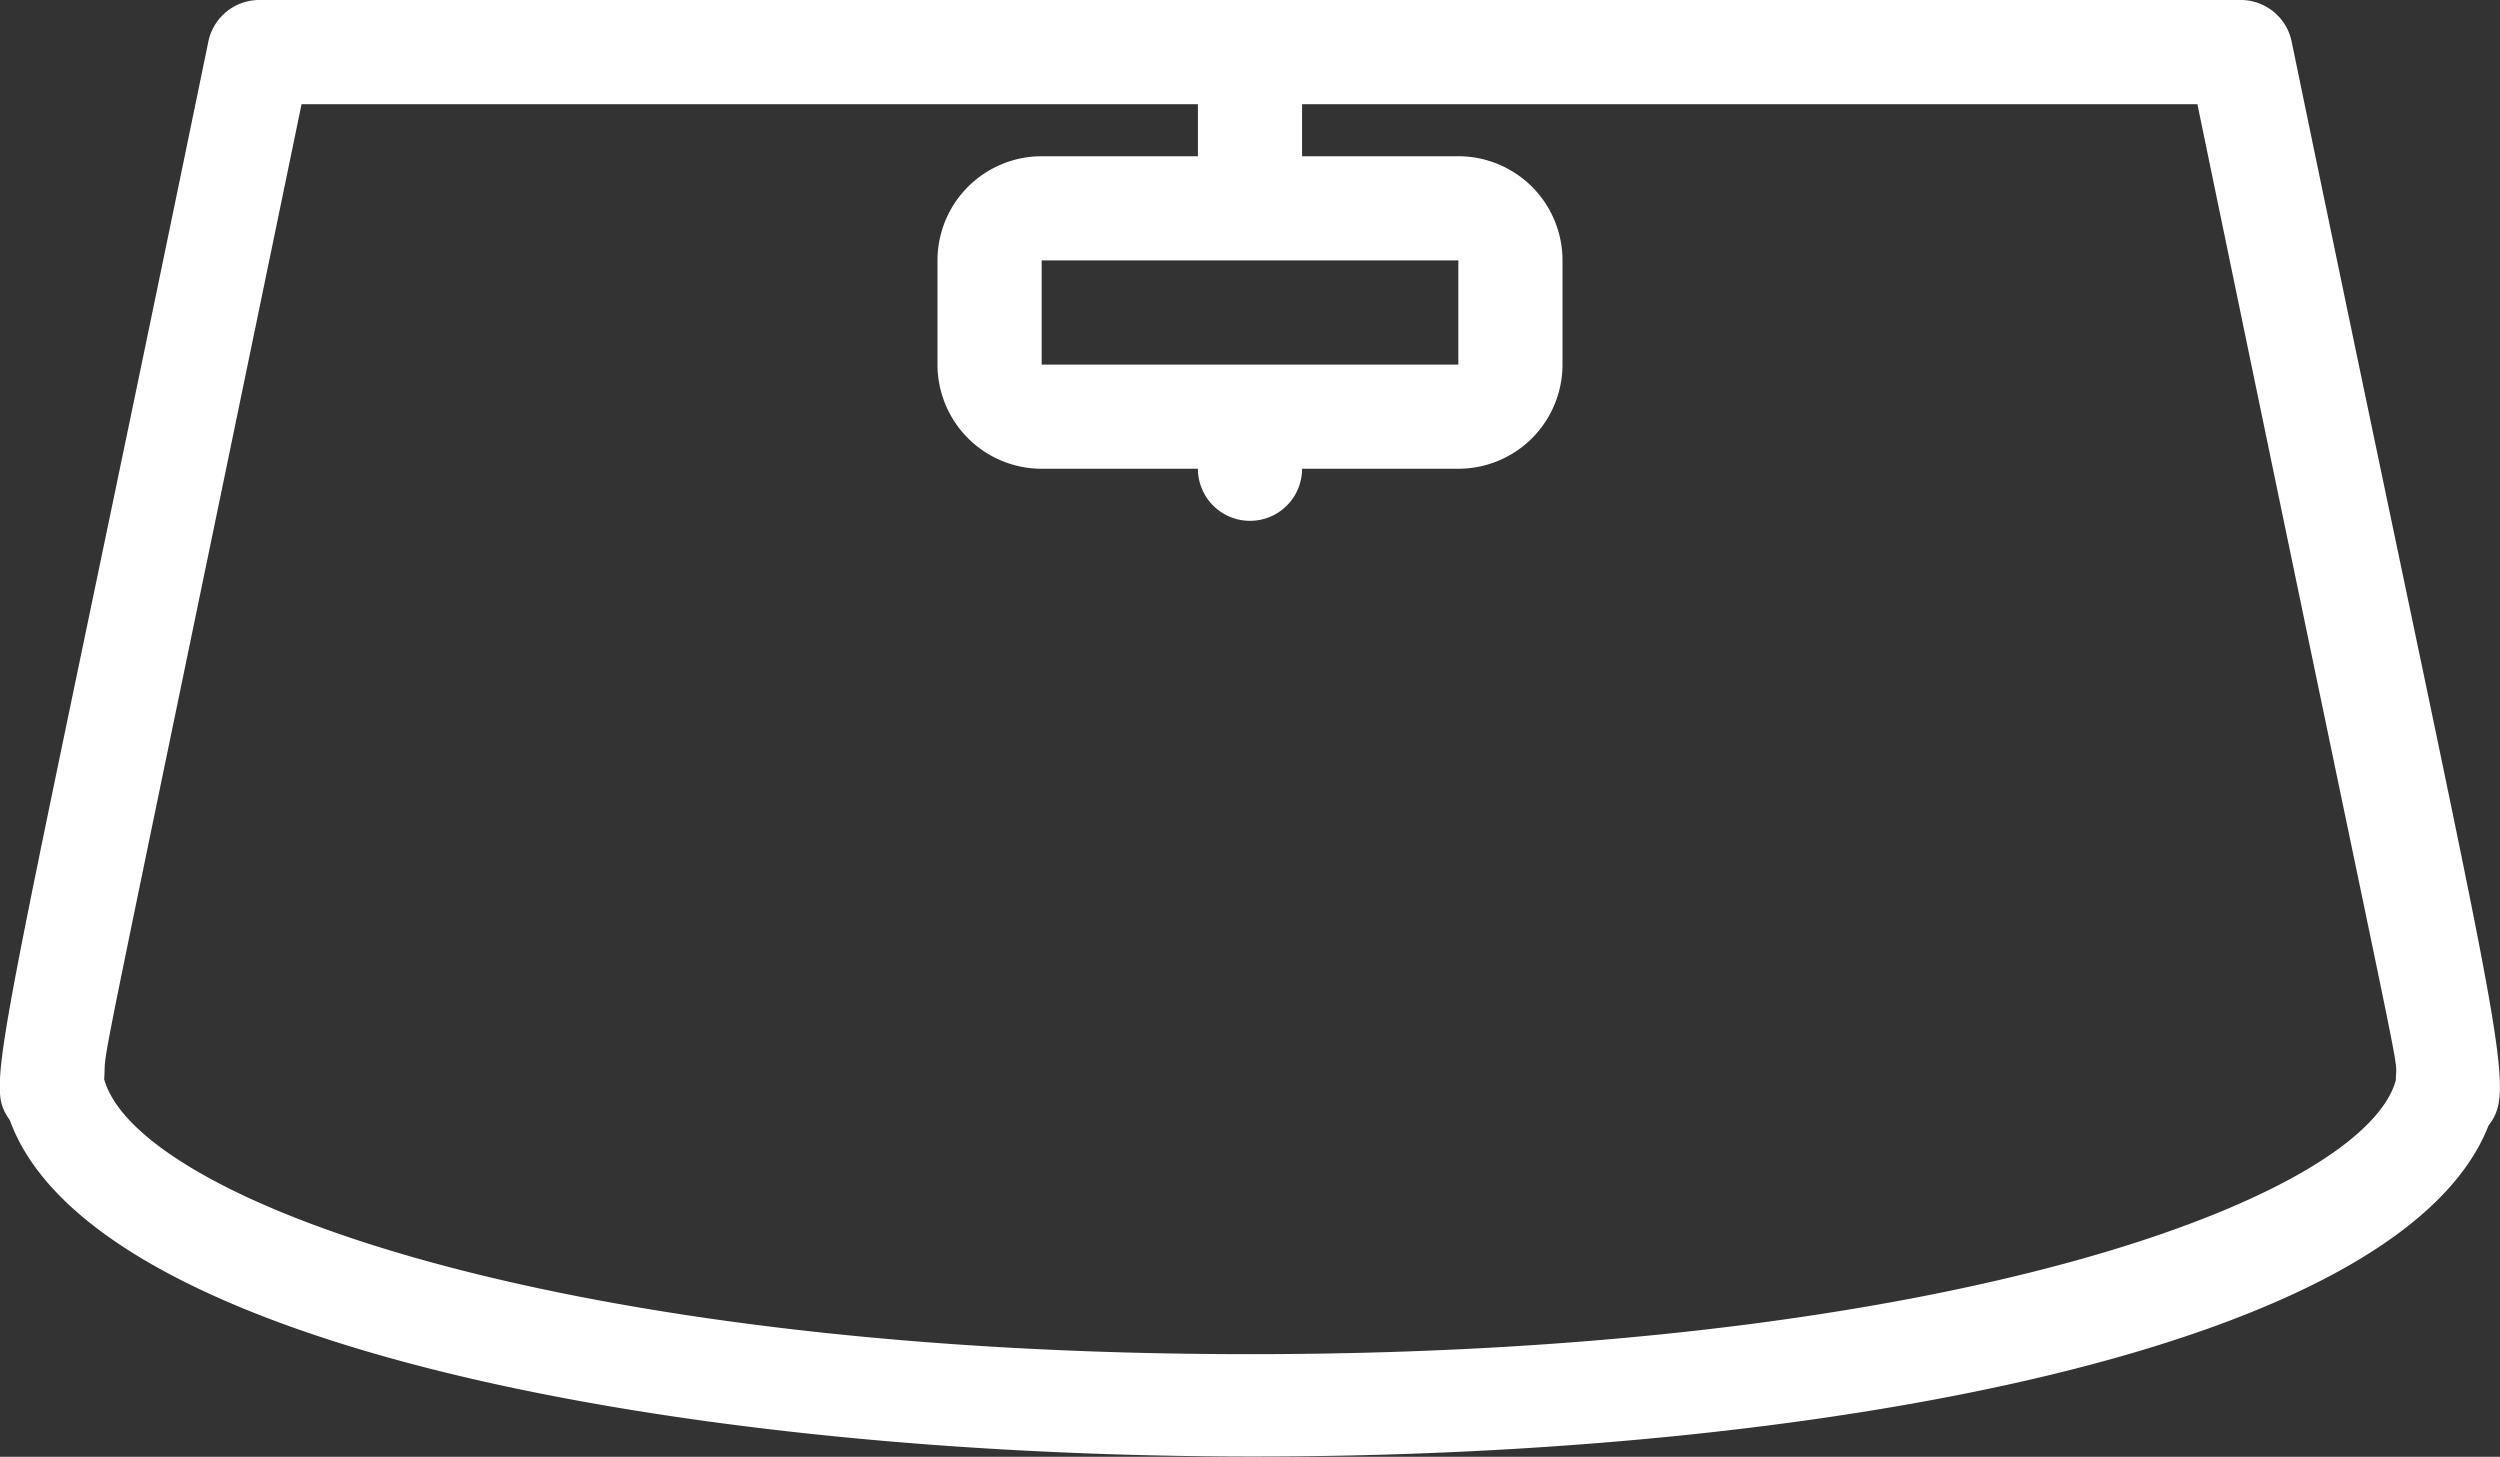 <svg xmlns="http://www.w3.org/2000/svg" viewBox="0 0 48 27.97"><rect x="0" y="0" width="48" height="27.97" fill="#333333" stroke="none"/><defs><style>.cls-1{fill:#fff;}</style></defs><g id="Vrstva_2" data-name="Vrstva 2"><g id="Vrstva_1-2" data-name="Vrstva 1"><path class="cls-1" d="M44,.8A1,1,0,0,0,43,0H5A1,1,0,0,0,4,.8C-.14,20.9-.3,20.78.19,21.51c3.11,8.55,44.26,8.63,47.59.1C48.36,20.85,48,20.16,44,.8Zm2,19.94C45.38,23,37.42,26,24,26S2.63,23,2,20.72c.06-.83-.37,1.41,3.79-18.72H23V3H20a2,2,0,0,0-2,2V7a2,2,0,0,0,2,2h3a1,1,0,0,0,2,0h3a2,2,0,0,0,2-2V5a2,2,0,0,0-2-2H25V2H42.19C46.36,22.17,46,20.09,46,20.74ZM28,5V7H20V5Z"></path></g></g></svg>
